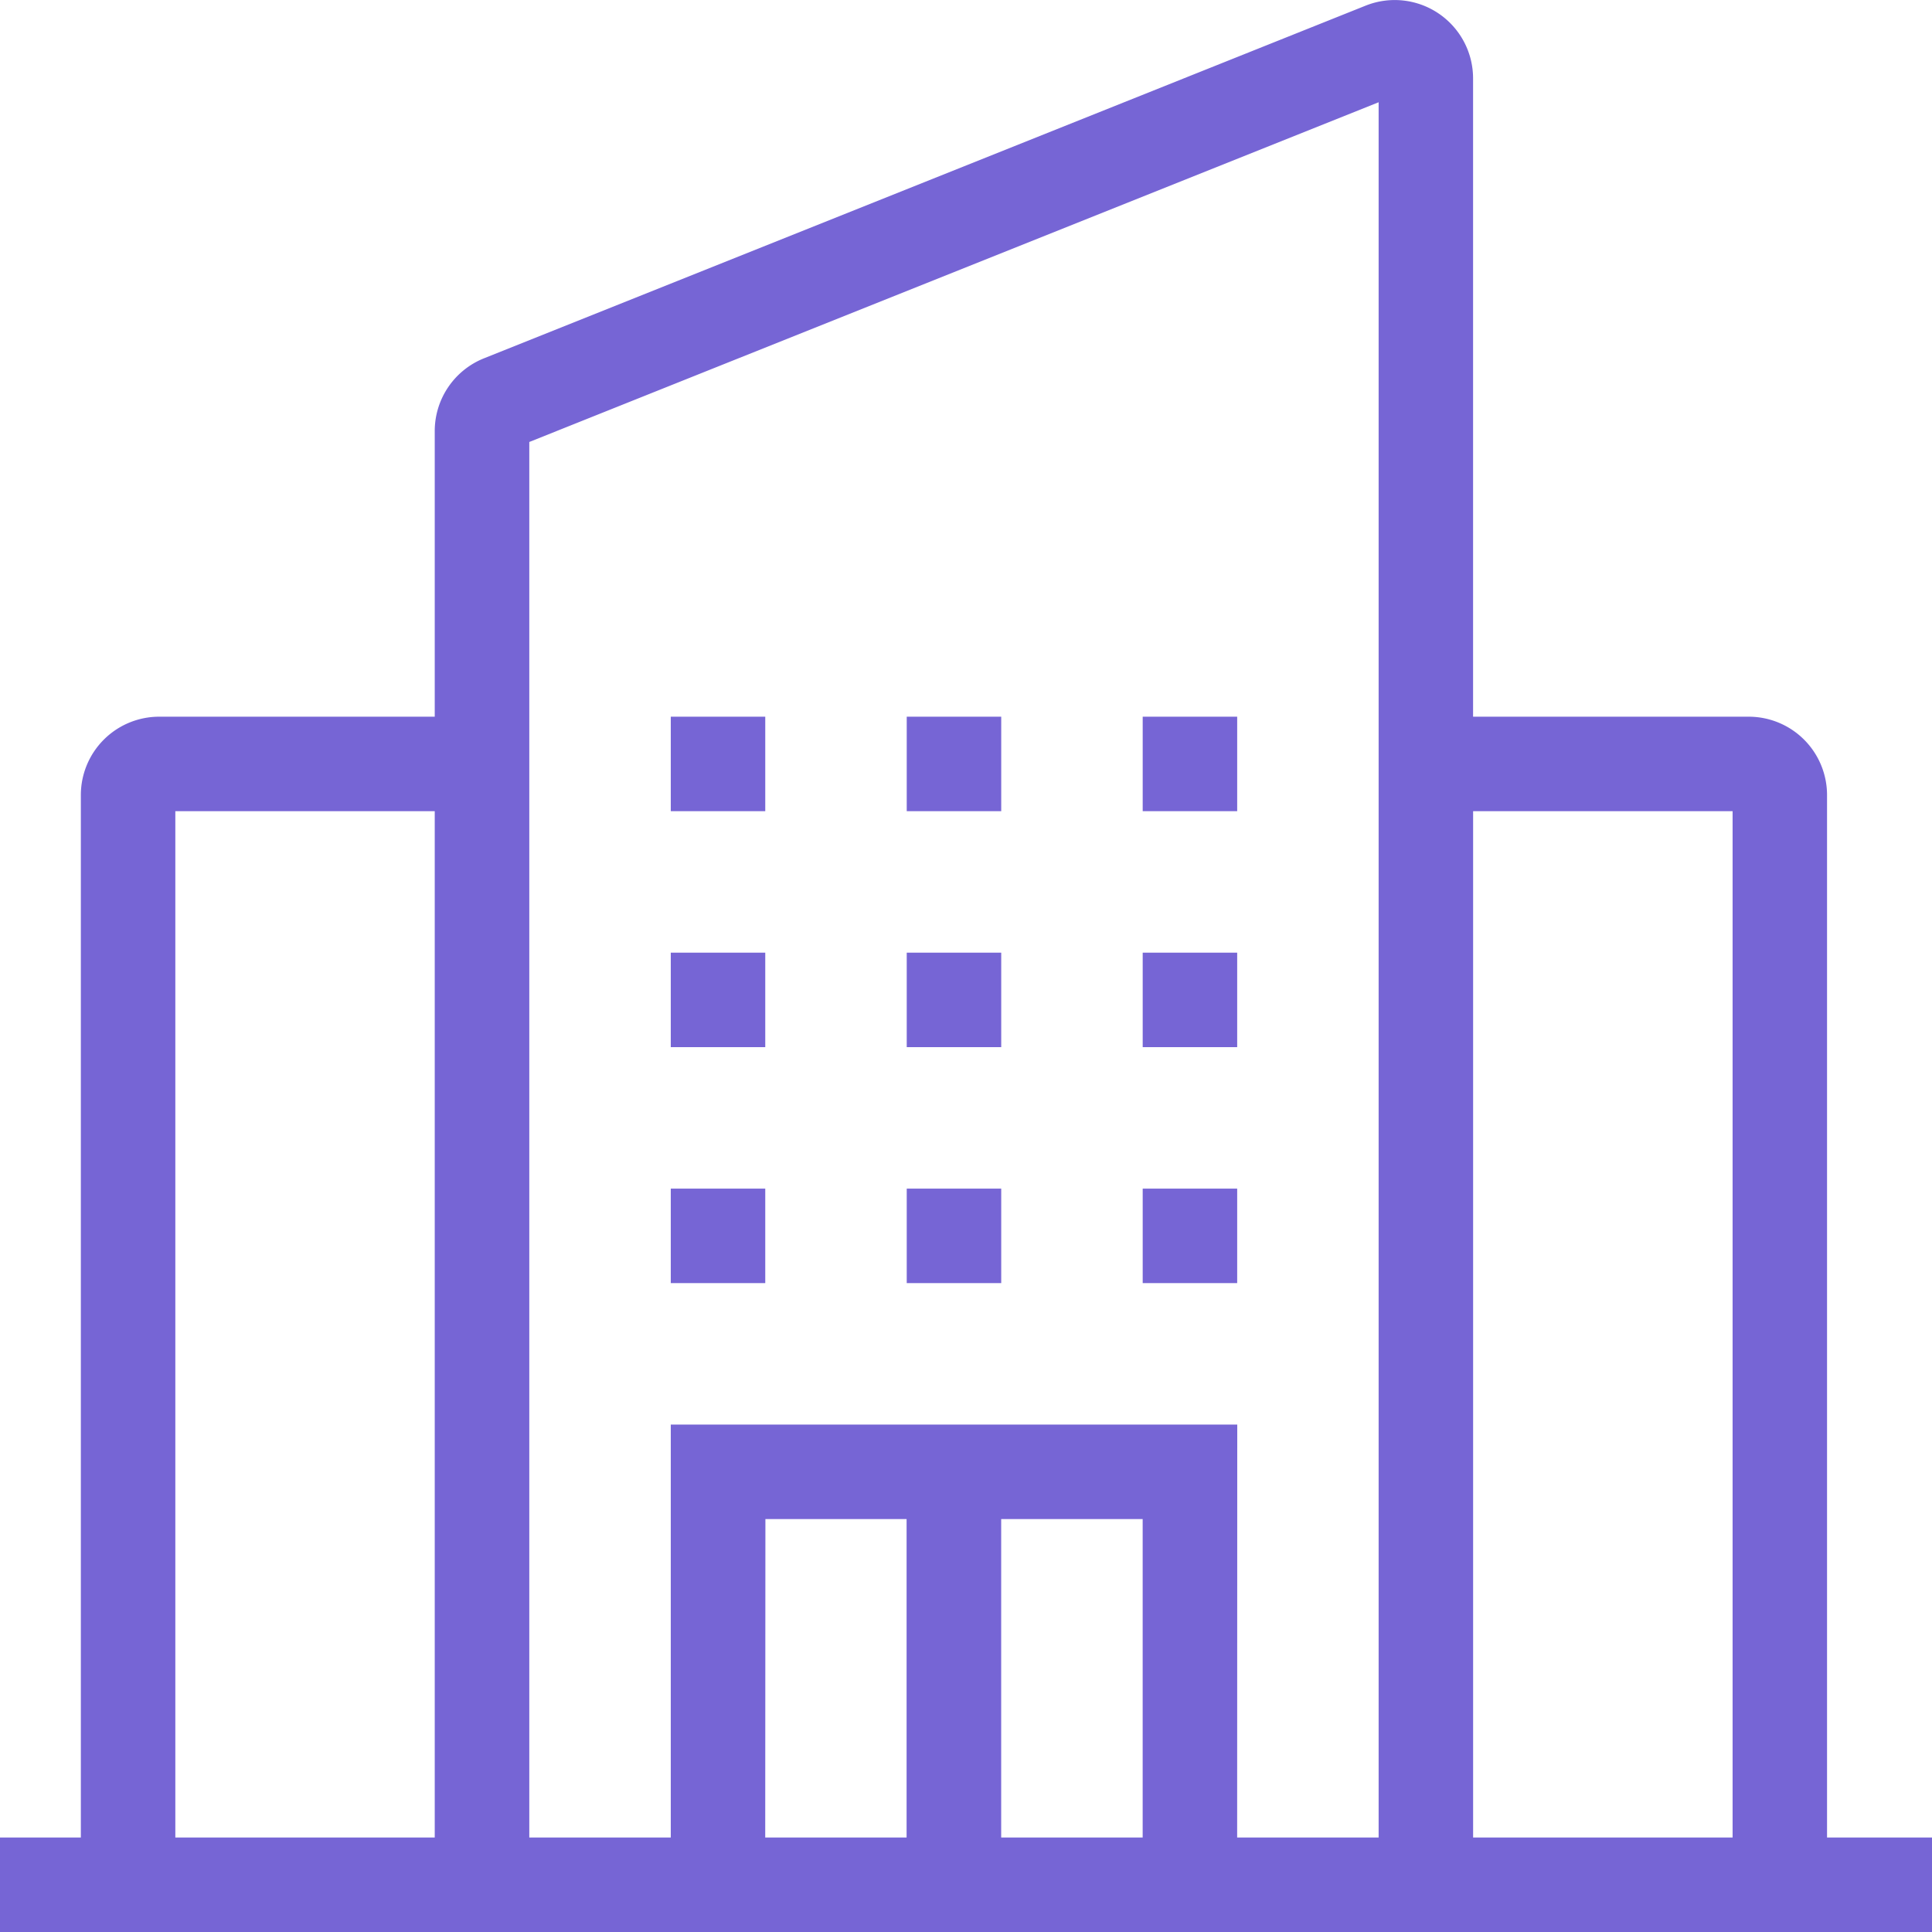 <svg xmlns="http://www.w3.org/2000/svg" xmlns:xlink="http://www.w3.org/1999/xlink" width="52" height="52" viewBox="0 0 52 52">
  <defs>
    <clipPath id="clip-path">
      <rect id="Rectangle_10001" data-name="Rectangle 10001" width="52" height="52" transform="translate(-0.001)" fill="#7665d5" stroke="#707070" stroke-width="1"/>
    </clipPath>
  </defs>
  <g id="Mask_Group_50021" data-name="Mask Group 50021" transform="translate(0.001)" clip-path="url(#clip-path)">
    <g id="Group_50862" data-name="Group 50862" transform="translate(-4 -14.878)">
      <path id="Path_100981" data-name="Path 100981" d="M3,66.878V64.335H6.175V36.277a2.109,2.109,0,0,1,2.109-2.109H15.7V26.48a2.109,2.109,0,0,1,1.326-1.958l23.729-9.492a2.109,2.109,0,0,1,2.892,1.958v17.18h7.418a2.109,2.109,0,0,1,2.109,2.109V64.335H56.35v2.543Zm40.648-2.543h6.984V36.711H43.648Zm-6.351,0h3.808V17.63L18.245,26.774V64.335h3.808V53.221H37.3Zm-6.351,0h3.808V55.764H30.946Zm-6.351,0H28.4V55.764H24.6Zm-15.877,0H15.7V36.711H8.718Z" fill="#7665d5"/>
      <rect id="Rectangle_9996" data-name="Rectangle 9996" width="2.543" height="2.543" transform="translate(22.053 46.87)" fill="#7665d5"/>
      <rect id="Rectangle_9997" data-name="Rectangle 9997" width="2.543" height="2.543" transform="translate(28.404 46.87)" fill="#7665d5"/>
      <rect id="Rectangle_9998" data-name="Rectangle 9998" width="2.543" height="2.543" transform="translate(34.755 46.87)" fill="#7665d5"/>
      <rect id="Rectangle_9999" data-name="Rectangle 9999" width="2.543" height="2.543" transform="translate(34.755 40.519)" fill="#7665d5"/>
      <rect id="Rectangle_10000" data-name="Rectangle 10000" width="2.543" height="2.543" transform="translate(28.404 40.519)" fill="#7665d5"/>
      <rect id="Rectangle_10001-2" data-name="Rectangle 10001" width="2.543" height="2.543" transform="translate(22.053 40.519)" fill="#7665d5"/>
      <rect id="Rectangle_10002" data-name="Rectangle 10002" width="2.543" height="2.543" transform="translate(22.053 34.168)" fill="#7665d5"/>
      <rect id="Rectangle_10003" data-name="Rectangle 10003" width="2.543" height="2.543" transform="translate(28.404 34.168)" fill="#7665d5"/>
      <rect id="Rectangle_10004" data-name="Rectangle 10004" width="2.543" height="2.543" transform="translate(34.755 34.168)" fill="#7665d5"/>
    </g>
  </g>
</svg>
